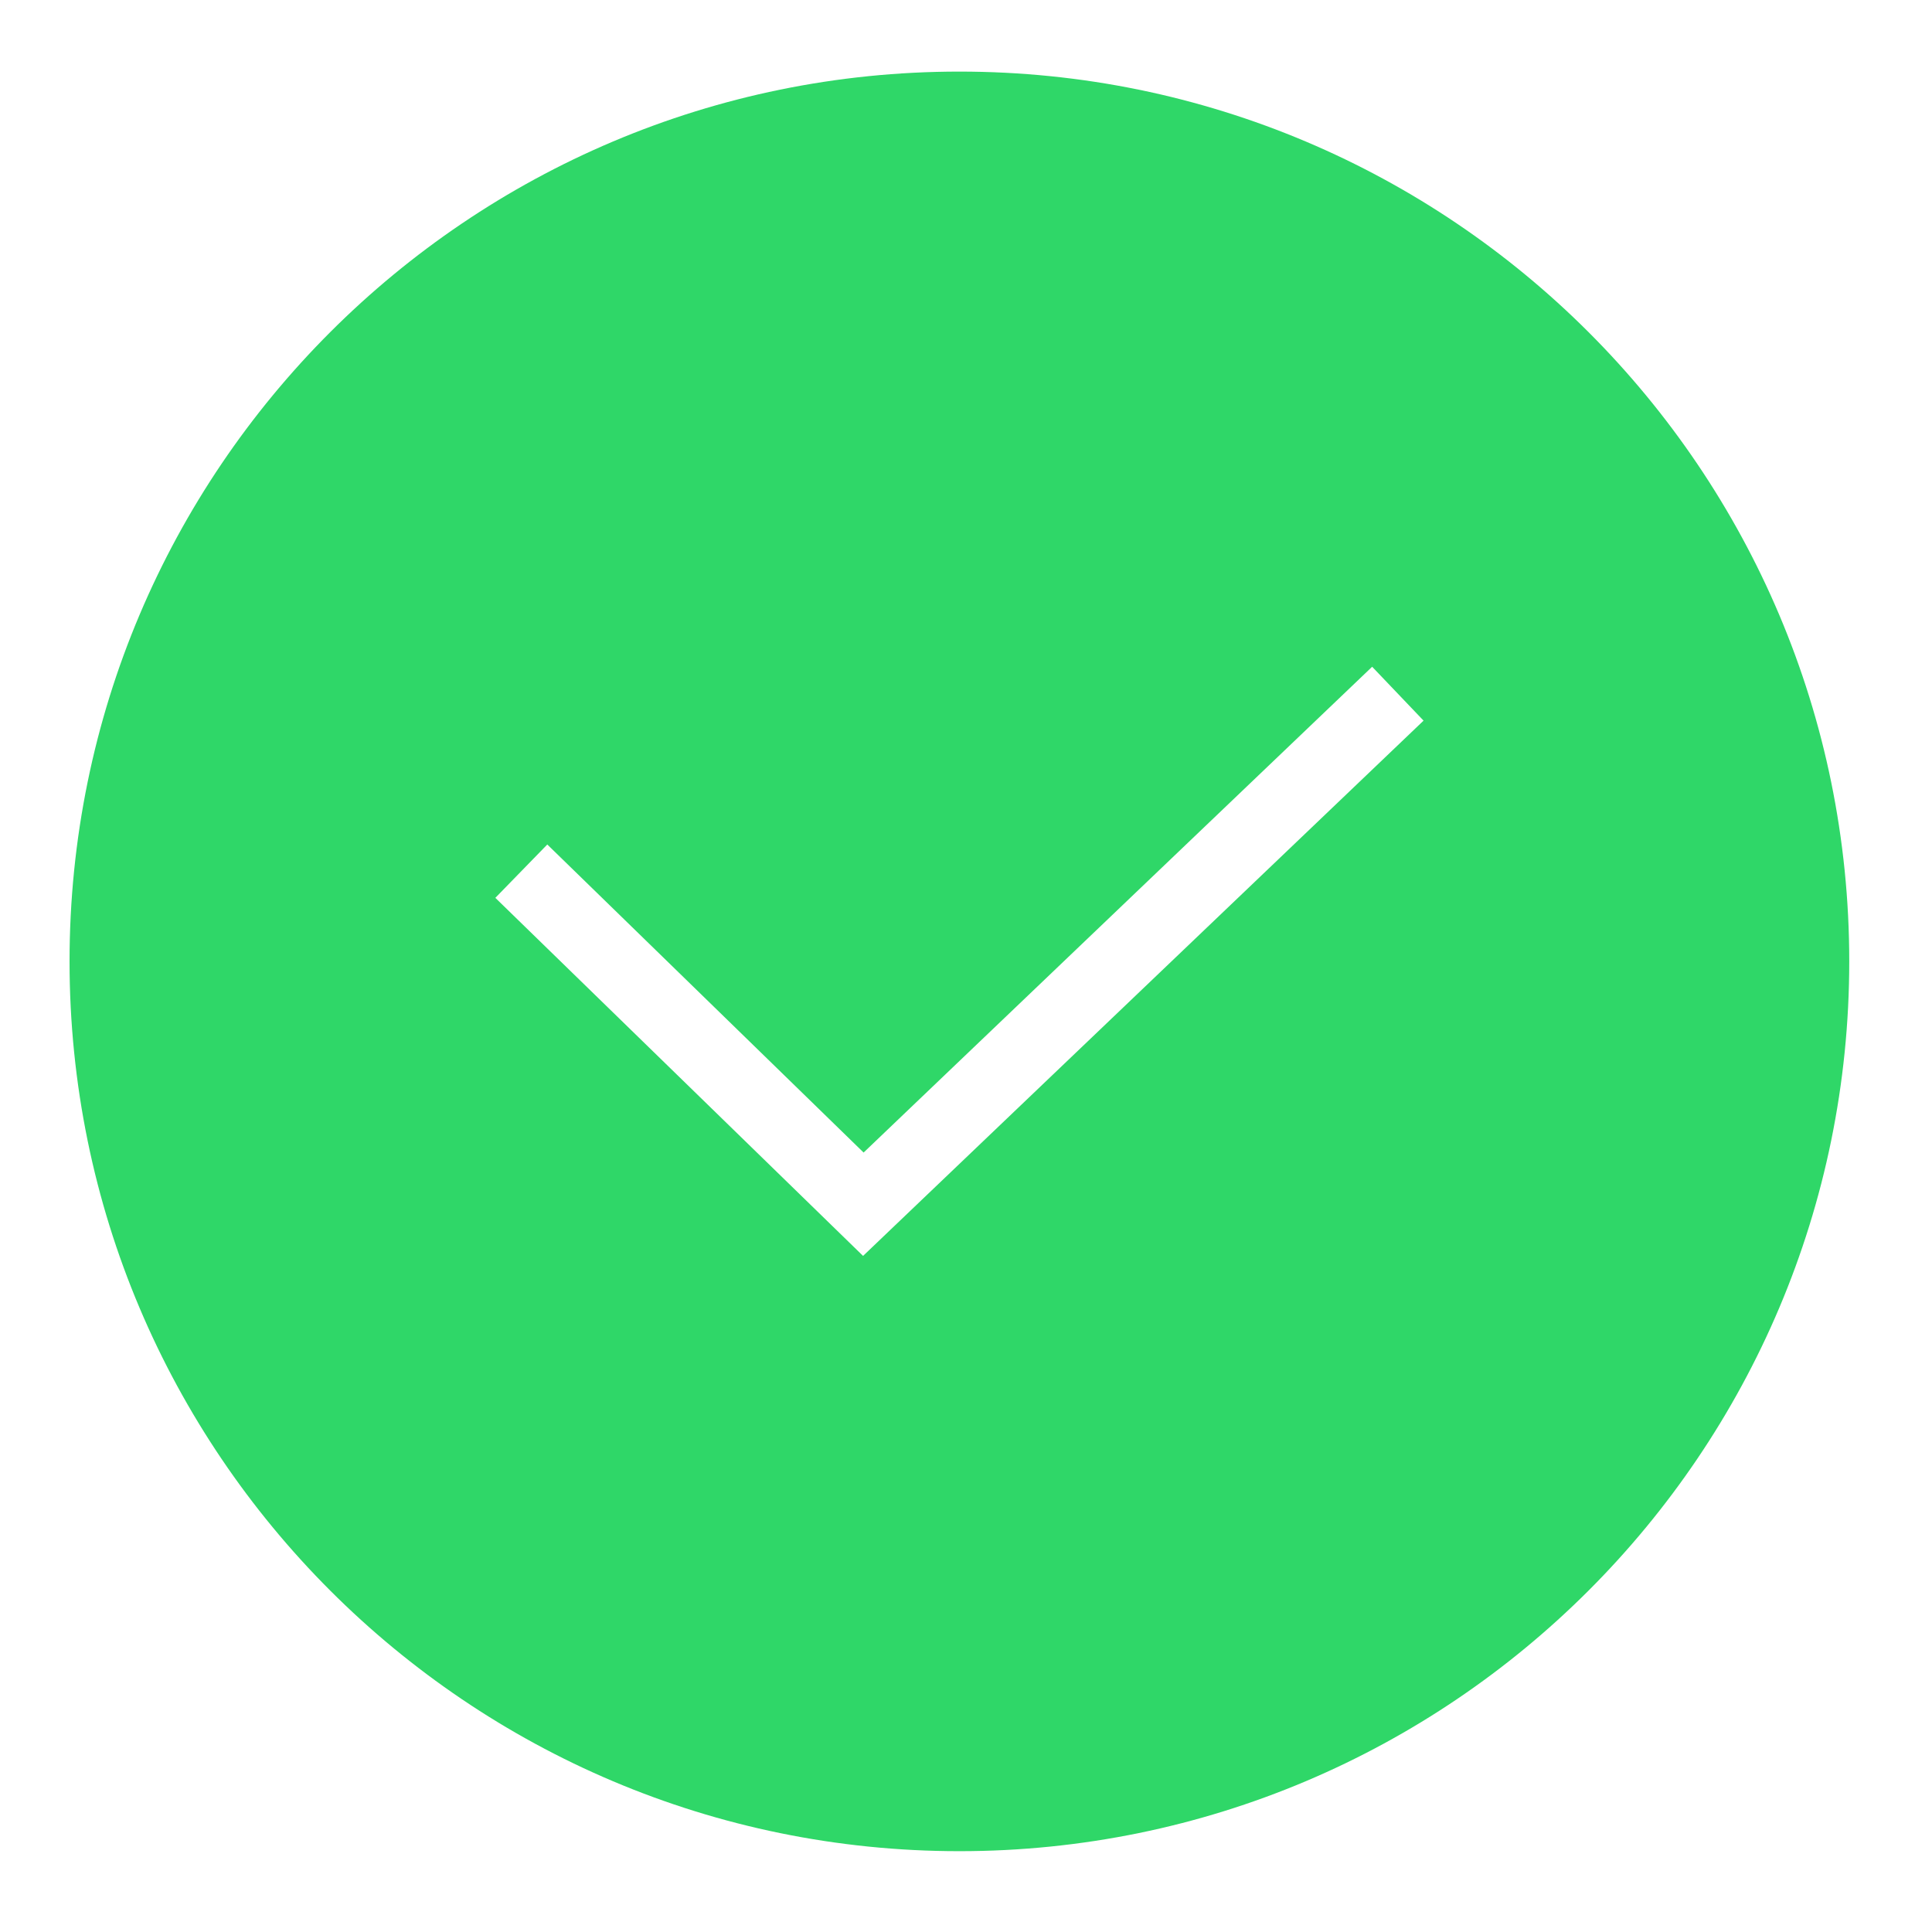 <?xml version="1.0" encoding="UTF-8"?> <svg xmlns="http://www.w3.org/2000/svg" width="18" height="18" viewBox="0 0 18 18" fill="none"> <path fill-rule="evenodd" clip-rule="evenodd" d="M8.938 17.247C13.517 17.247 17.229 13.535 17.229 8.957C17.229 4.378 13.517 0.667 8.938 0.667C4.36 0.667 0.648 4.378 0.648 8.957C0.648 13.535 4.36 17.247 8.938 17.247ZM8.041 11.701L13.263 6.714L12.784 6.212L8.046 10.738L5.099 7.868L4.615 8.365L8.041 11.701Z" fill="#2FD768"></path> </svg> 